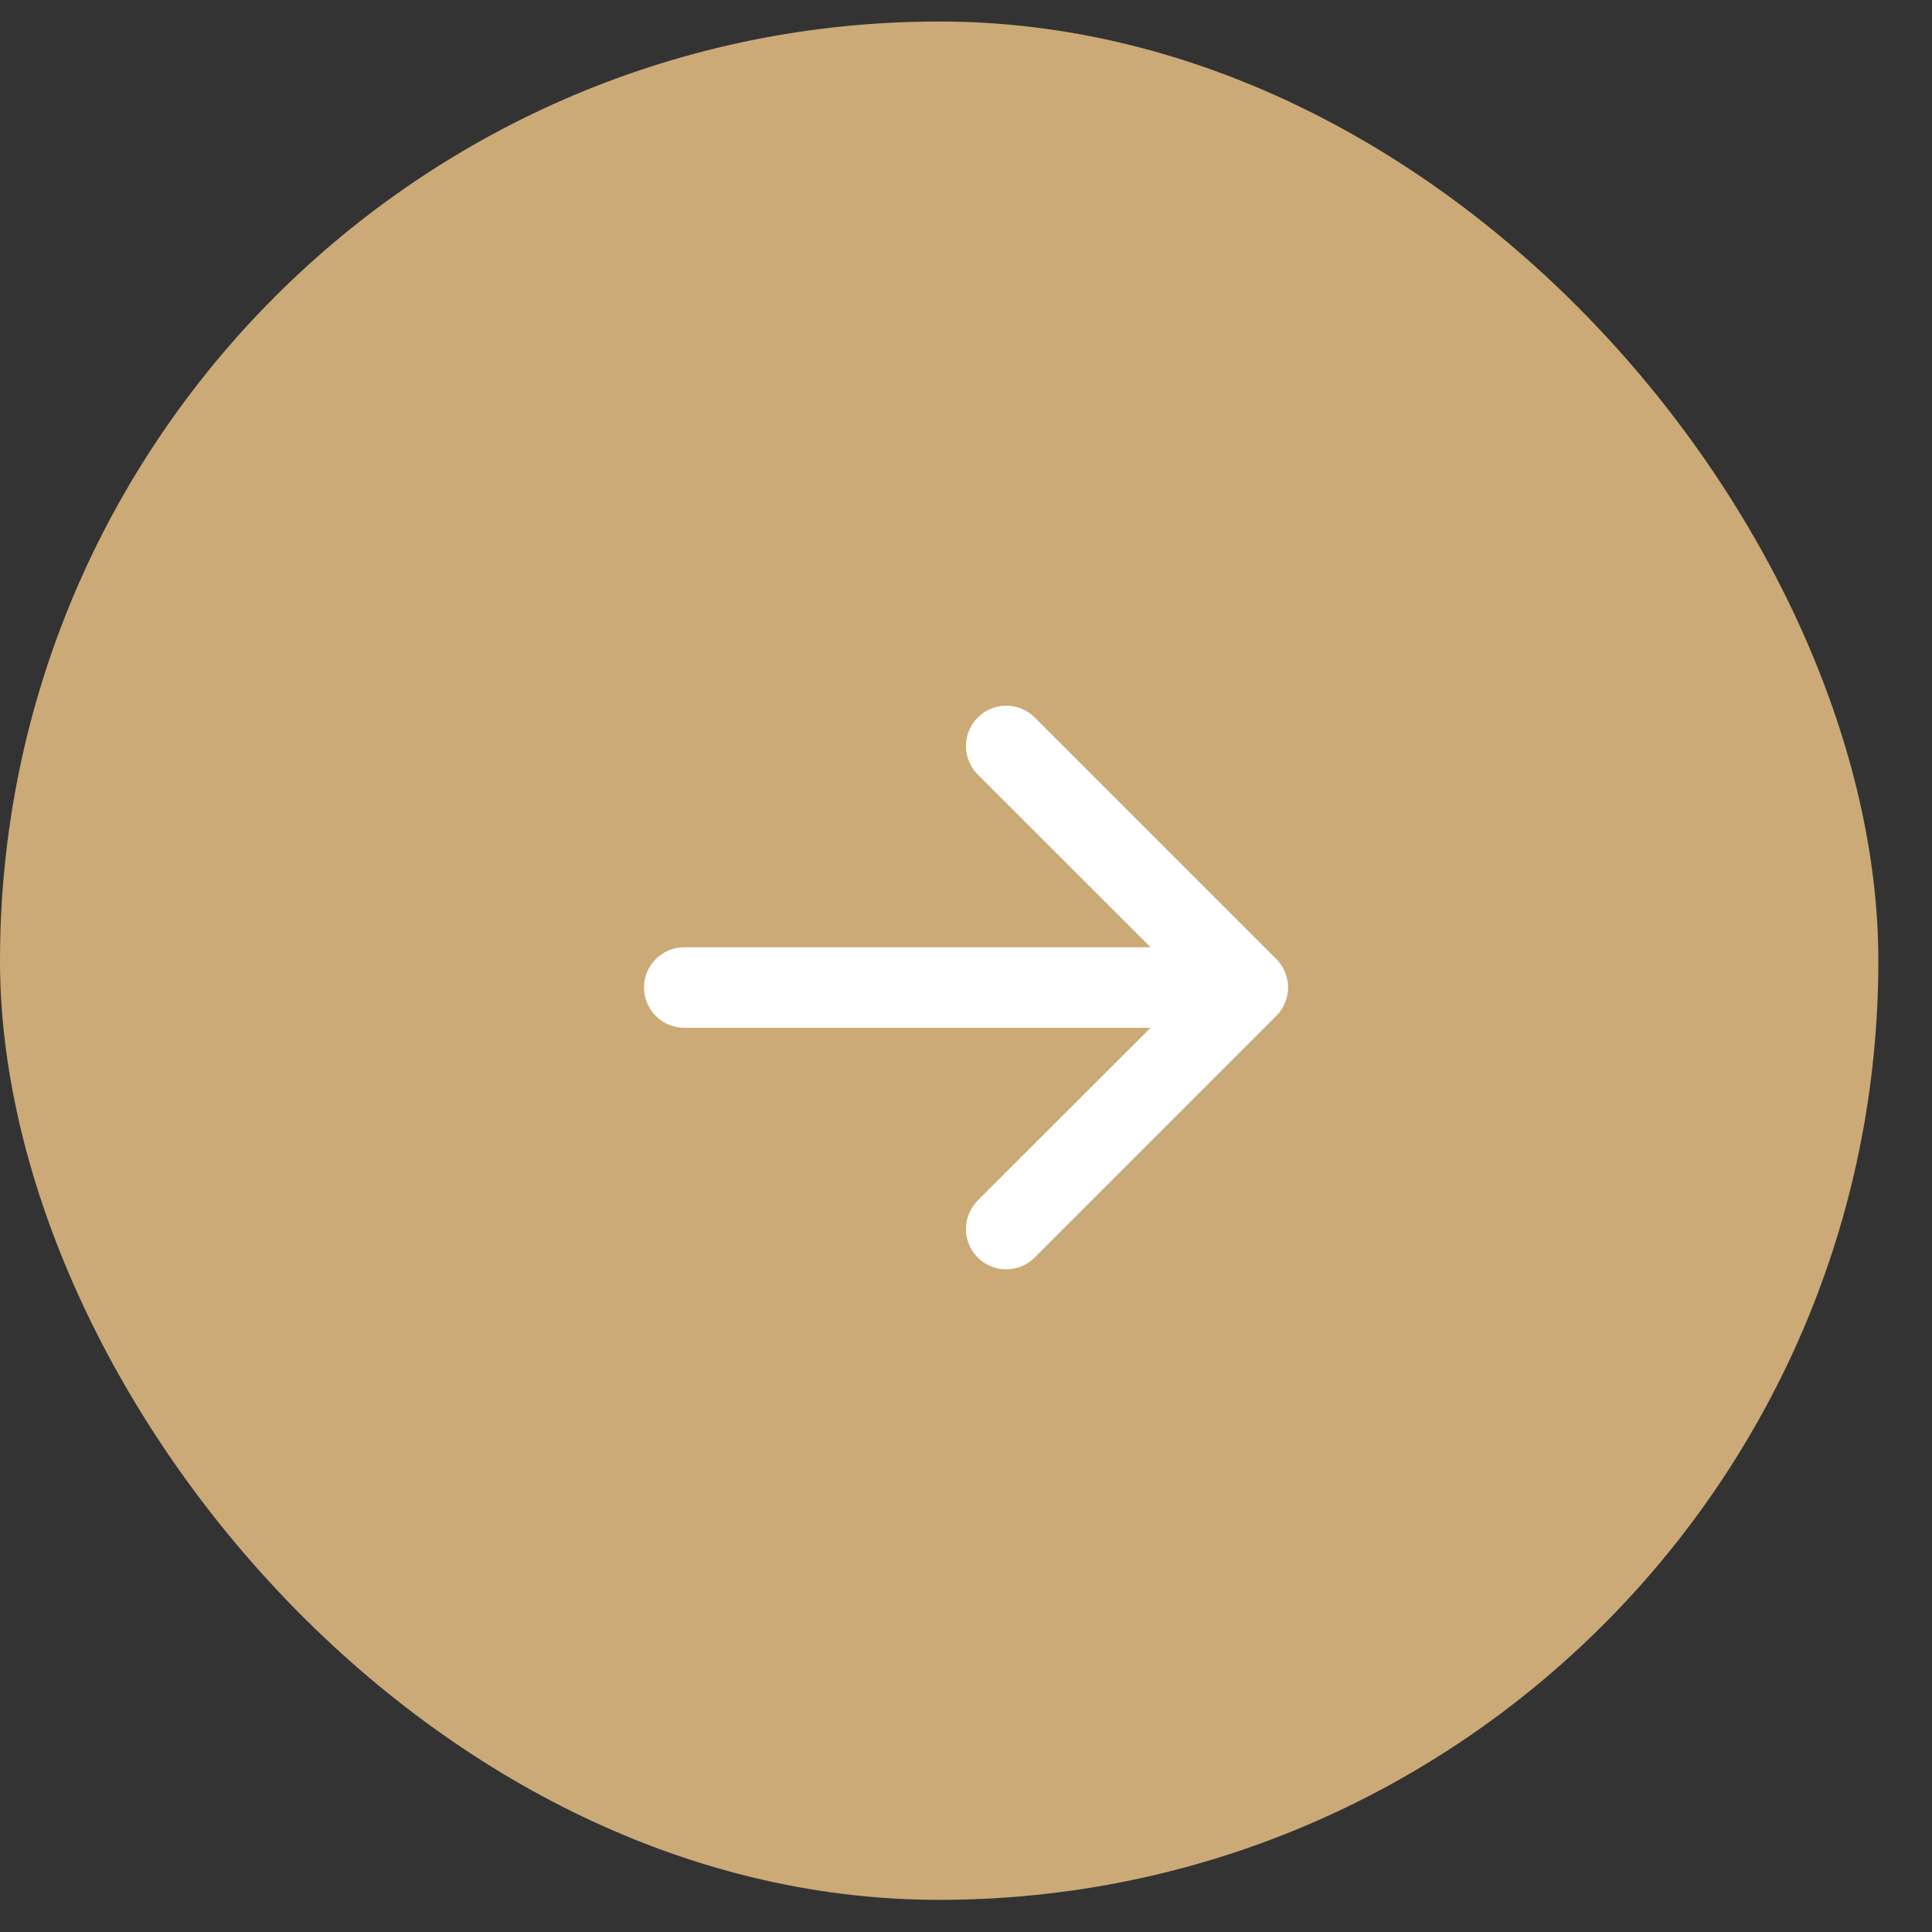<?xml version="1.0" encoding="UTF-8"?> <svg xmlns="http://www.w3.org/2000/svg" width="30" height="30" viewBox="0 0 30 30" fill="none"><rect x="0" y="0" width="30" height="30" fill="#333333" stroke="none"/><rect y="0.334" width="29.167" height="29.167" rx="14.583" fill="#CBAA77"></rect><path fill-rule="evenodd" clip-rule="evenodd" d="M10 15.334C10 15.168 10.066 15.009 10.183 14.892C10.3 14.775 10.459 14.709 10.625 14.709H17.866L15.182 12.026C15.065 11.909 14.999 11.75 14.999 11.584C14.999 11.418 15.065 11.259 15.182 11.141C15.3 11.024 15.459 10.958 15.625 10.958C15.791 10.958 15.95 11.024 16.067 11.141L19.817 14.891C19.876 14.949 19.922 15.018 19.953 15.094C19.985 15.17 20.001 15.252 20.001 15.334C20.001 15.416 19.985 15.497 19.953 15.573C19.922 15.649 19.876 15.718 19.817 15.776L16.067 19.526C15.95 19.644 15.791 19.71 15.625 19.71C15.459 19.71 15.3 19.644 15.182 19.526C15.065 19.409 14.999 19.25 14.999 19.084C14.999 18.918 15.065 18.759 15.182 18.641L17.866 15.959H10.625C10.459 15.959 10.3 15.893 10.183 15.776C10.066 15.659 10 15.5 10 15.334Z" fill="white"></path></svg> 